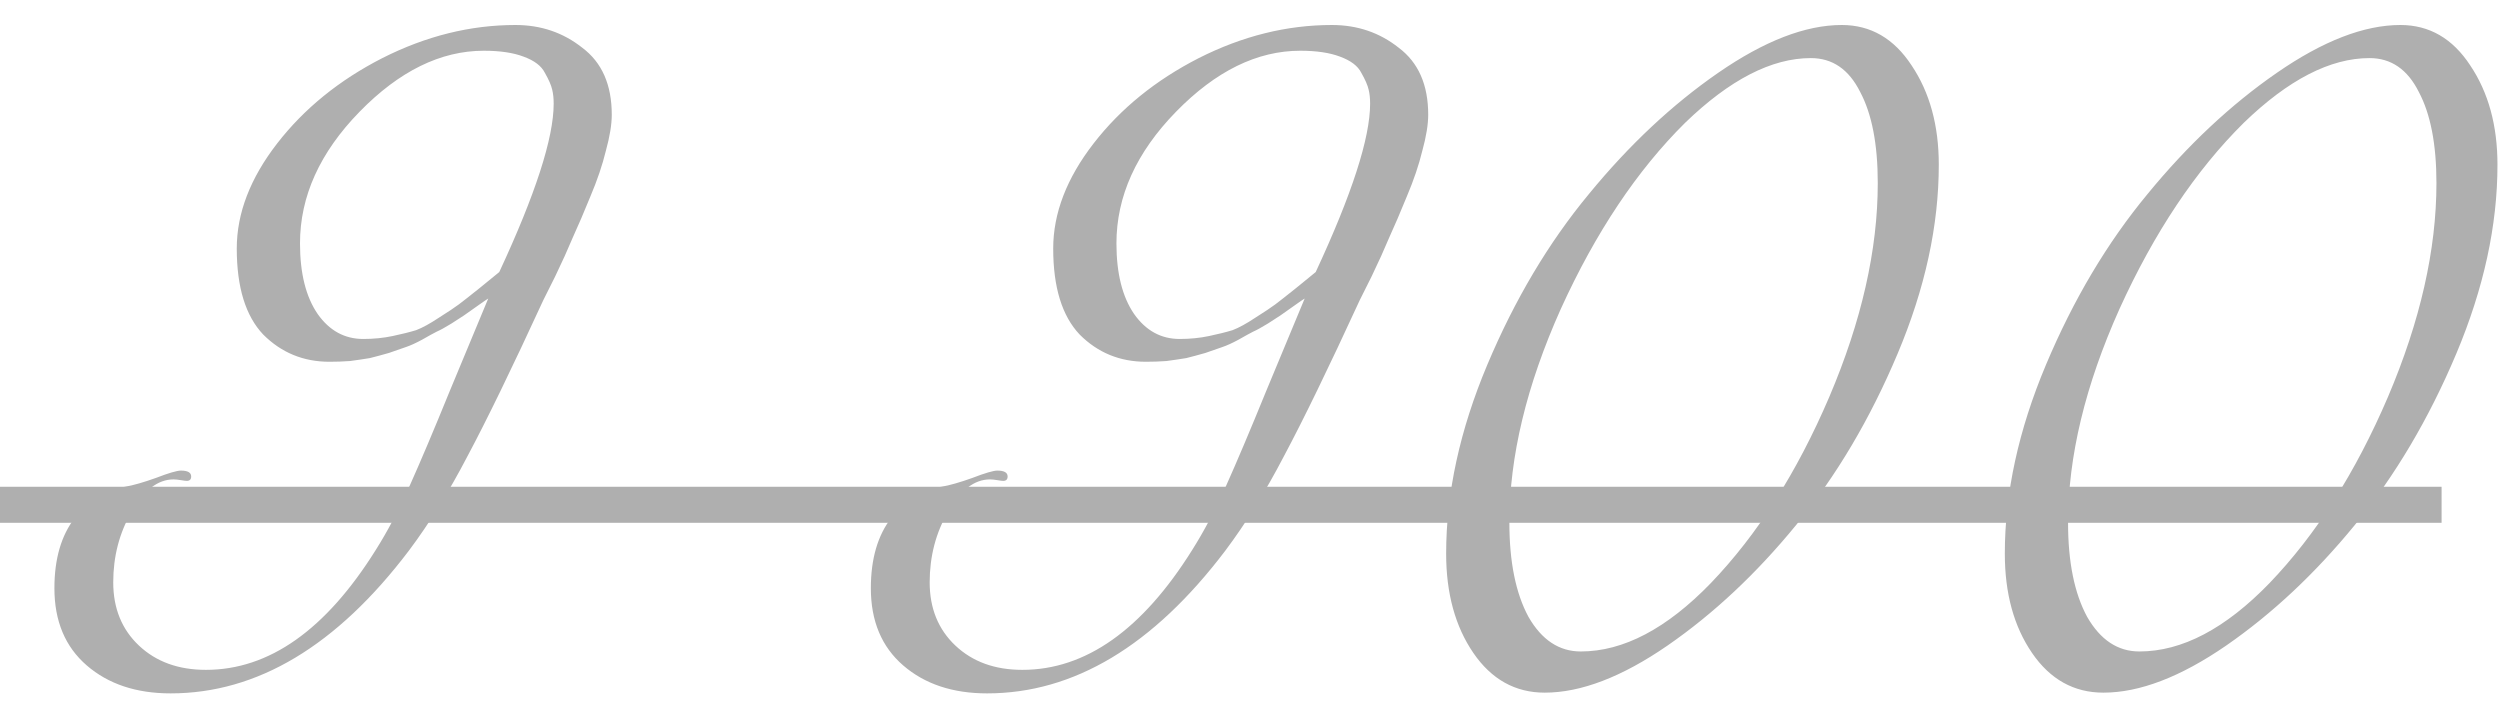 <?xml version="1.0" encoding="UTF-8"?> <svg xmlns="http://www.w3.org/2000/svg" width="85" height="24" viewBox="0 0 85 24" fill="none"><path d="M16.45 1.725C14.983 1.725 13.575 2.417 12.225 3.8C10.875 5.183 10.2 6.675 10.2 8.275C10.2 9.292 10.4 10.092 10.8 10.675C11.2 11.242 11.717 11.525 12.35 11.525C12.7 11.525 13.033 11.492 13.35 11.425C13.667 11.358 13.933 11.292 14.15 11.225C14.367 11.142 14.625 11 14.925 10.8C15.242 10.6 15.467 10.45 15.6 10.35C15.733 10.25 15.967 10.067 16.3 9.8C16.65 9.517 16.875 9.333 16.975 9.25C18.208 6.6 18.825 4.692 18.825 3.525C18.825 3.342 18.808 3.183 18.775 3.05C18.742 2.9 18.658 2.708 18.525 2.475C18.408 2.242 18.167 2.058 17.8 1.925C17.45 1.792 17 1.725 16.45 1.725ZM8.05 8.45C8.05 7.25 8.508 6.058 9.425 4.875C10.342 3.692 11.533 2.725 13 1.975C14.483 1.225 15.992 0.85 17.525 0.85C18.392 0.85 19.15 1.108 19.8 1.625C20.467 2.125 20.8 2.883 20.8 3.9C20.8 4.233 20.733 4.642 20.6 5.125C20.483 5.608 20.308 6.125 20.075 6.675C19.858 7.208 19.658 7.675 19.475 8.075C19.308 8.475 19.108 8.917 18.875 9.4C18.642 9.867 18.508 10.133 18.475 10.2C17.408 12.517 16.55 14.283 15.9 15.5C15.267 16.717 14.6 17.792 13.9 18.725C11.45 21.958 8.75 23.575 5.8 23.575C4.633 23.575 3.683 23.258 2.95 22.625C2.217 21.992 1.85 21.117 1.85 20C1.85 19 2.083 18.2 2.55 17.6C3.017 17 3.583 16.65 4.25 16.55C4.533 16.5 4.883 16.4 5.3 16.25C5.733 16.083 6.017 16 6.15 16C6.383 16 6.5 16.067 6.5 16.2C6.5 16.3 6.45 16.35 6.35 16.35C6.317 16.35 6.25 16.342 6.15 16.325C6.05 16.308 5.967 16.3 5.9 16.3C5.367 16.3 4.892 16.667 4.475 17.4C4.058 18.117 3.85 18.917 3.85 19.8C3.85 20.683 4.142 21.4 4.725 21.95C5.308 22.5 6.067 22.775 7 22.775C9.15 22.775 11.075 21.417 12.775 18.7C13.175 18.067 13.558 17.342 13.925 16.525C14.292 15.708 14.75 14.625 15.3 13.275C15.867 11.908 16.3 10.867 16.6 10.15C16.567 10.167 16.433 10.258 16.2 10.425C15.983 10.575 15.842 10.675 15.775 10.725C15.725 10.758 15.583 10.85 15.35 11C15.133 11.133 14.967 11.225 14.85 11.275C14.75 11.325 14.583 11.417 14.35 11.55C14.133 11.667 13.95 11.75 13.8 11.8C13.65 11.85 13.458 11.917 13.225 12C12.992 12.067 12.775 12.125 12.575 12.175C12.375 12.208 12.15 12.242 11.9 12.275C11.667 12.292 11.433 12.3 11.2 12.3C10.317 12.3 9.567 11.992 8.95 11.375C8.35 10.742 8.05 9.767 8.05 8.45ZM44.209 1.725C42.742 1.725 41.334 2.417 39.984 3.8C38.634 5.183 37.959 6.675 37.959 8.275C37.959 9.292 38.159 10.092 38.559 10.675C38.959 11.242 39.475 11.525 40.109 11.525C40.459 11.525 40.792 11.492 41.109 11.425C41.425 11.358 41.692 11.292 41.909 11.225C42.126 11.142 42.384 11 42.684 10.8C43.001 10.6 43.225 10.45 43.359 10.35C43.492 10.25 43.725 10.067 44.059 9.8C44.409 9.517 44.634 9.333 44.734 9.25C45.967 6.6 46.584 4.692 46.584 3.525C46.584 3.342 46.567 3.183 46.534 3.05C46.501 2.9 46.417 2.708 46.284 2.475C46.167 2.242 45.925 2.058 45.559 1.925C45.209 1.792 44.759 1.725 44.209 1.725ZM35.809 8.45C35.809 7.25 36.267 6.058 37.184 4.875C38.1 3.692 39.292 2.725 40.759 1.975C42.242 1.225 43.751 0.85 45.284 0.85C46.151 0.85 46.909 1.108 47.559 1.625C48.225 2.125 48.559 2.883 48.559 3.9C48.559 4.233 48.492 4.642 48.359 5.125C48.242 5.608 48.067 6.125 47.834 6.675C47.617 7.208 47.417 7.675 47.234 8.075C47.067 8.475 46.867 8.917 46.634 9.4C46.401 9.867 46.267 10.133 46.234 10.2C45.167 12.517 44.309 14.283 43.659 15.5C43.026 16.717 42.359 17.792 41.659 18.725C39.209 21.958 36.509 23.575 33.559 23.575C32.392 23.575 31.442 23.258 30.709 22.625C29.976 21.992 29.609 21.117 29.609 20C29.609 19 29.842 18.2 30.309 17.6C30.776 17 31.342 16.65 32.009 16.55C32.292 16.5 32.642 16.4 33.059 16.25C33.492 16.083 33.776 16 33.909 16C34.142 16 34.259 16.067 34.259 16.2C34.259 16.3 34.209 16.35 34.109 16.35C34.075 16.35 34.009 16.342 33.909 16.325C33.809 16.308 33.725 16.3 33.659 16.3C33.126 16.3 32.651 16.667 32.234 17.4C31.817 18.117 31.609 18.917 31.609 19.8C31.609 20.683 31.901 21.4 32.484 21.95C33.067 22.5 33.825 22.775 34.759 22.775C36.909 22.775 38.834 21.417 40.534 18.7C40.934 18.067 41.317 17.342 41.684 16.525C42.05 15.708 42.509 14.625 43.059 13.275C43.626 11.908 44.059 10.867 44.359 10.15C44.325 10.167 44.192 10.258 43.959 10.425C43.742 10.575 43.6 10.675 43.534 10.725C43.484 10.758 43.342 10.85 43.109 11C42.892 11.133 42.725 11.225 42.609 11.275C42.509 11.325 42.342 11.417 42.109 11.55C41.892 11.667 41.709 11.75 41.559 11.8C41.409 11.85 41.217 11.917 40.984 12C40.751 12.067 40.534 12.125 40.334 12.175C40.134 12.208 39.909 12.242 39.659 12.275C39.425 12.292 39.192 12.3 38.959 12.3C38.075 12.3 37.325 11.992 36.709 11.375C36.109 10.742 35.809 9.767 35.809 8.45ZM62.62 0.85C63.603 0.85 64.394 1.308 64.995 2.225C65.611 3.142 65.919 4.267 65.919 5.6C65.919 7.667 65.453 9.808 64.519 12.025C63.586 14.242 62.436 16.183 61.069 17.85C59.719 19.5 58.261 20.867 56.694 21.95C55.145 23.017 53.753 23.55 52.52 23.55C51.52 23.55 50.711 23.1 50.094 22.2C49.478 21.3 49.169 20.175 49.169 18.825C49.169 16.758 49.636 14.617 50.569 12.4C51.503 10.183 52.653 8.25 54.02 6.6C55.386 4.933 56.853 3.558 58.419 2.475C59.986 1.392 61.386 0.85 62.62 0.85ZM63.844 6.225C63.844 4.908 63.645 3.875 63.245 3.125C62.861 2.358 62.303 1.975 61.569 1.975C60.236 1.975 58.811 2.708 57.294 4.175C55.661 5.792 54.253 7.9 53.069 10.5C51.903 13.1 51.319 15.525 51.319 17.775C51.319 19.108 51.536 20.175 51.969 20.975C52.419 21.758 53.011 22.15 53.745 22.15C55.194 22.15 56.669 21.375 58.169 19.825C59.753 18.175 61.094 16.067 62.194 13.5C63.294 10.917 63.844 8.492 63.844 6.225ZM81.614 0.85C82.597 0.85 83.389 1.308 83.989 2.225C84.605 3.142 84.914 4.267 84.914 5.6C84.914 7.667 84.447 9.808 83.514 12.025C82.58 14.242 81.43 16.183 80.064 17.85C78.714 19.5 77.255 20.867 75.689 21.95C74.139 23.017 72.747 23.55 71.514 23.55C70.514 23.55 69.705 23.1 69.089 22.2C68.472 21.3 68.164 20.175 68.164 18.825C68.164 16.758 68.63 14.617 69.564 12.4C70.497 10.183 71.647 8.25 73.014 6.6C74.38 4.933 75.847 3.558 77.414 2.475C78.98 1.392 80.38 0.85 81.614 0.85ZM82.839 6.225C82.839 4.908 82.639 3.875 82.239 3.125C81.855 2.358 81.297 1.975 80.564 1.975C79.23 1.975 77.805 2.708 76.289 4.175C74.655 5.792 73.247 7.9 72.064 10.5C70.897 13.1 70.314 15.525 70.314 17.775C70.314 19.108 70.53 20.175 70.964 20.975C71.414 21.758 72.005 22.15 72.739 22.15C74.189 22.15 75.664 21.375 77.164 19.825C78.747 18.175 80.089 16.067 81.189 13.5C82.289 10.917 82.839 8.492 82.839 6.225Z" fill="#AFAFAF"></path><path d="M0 16.55H83.014V17.775H0V16.55Z" fill="#AFAFAF"></path></svg> 